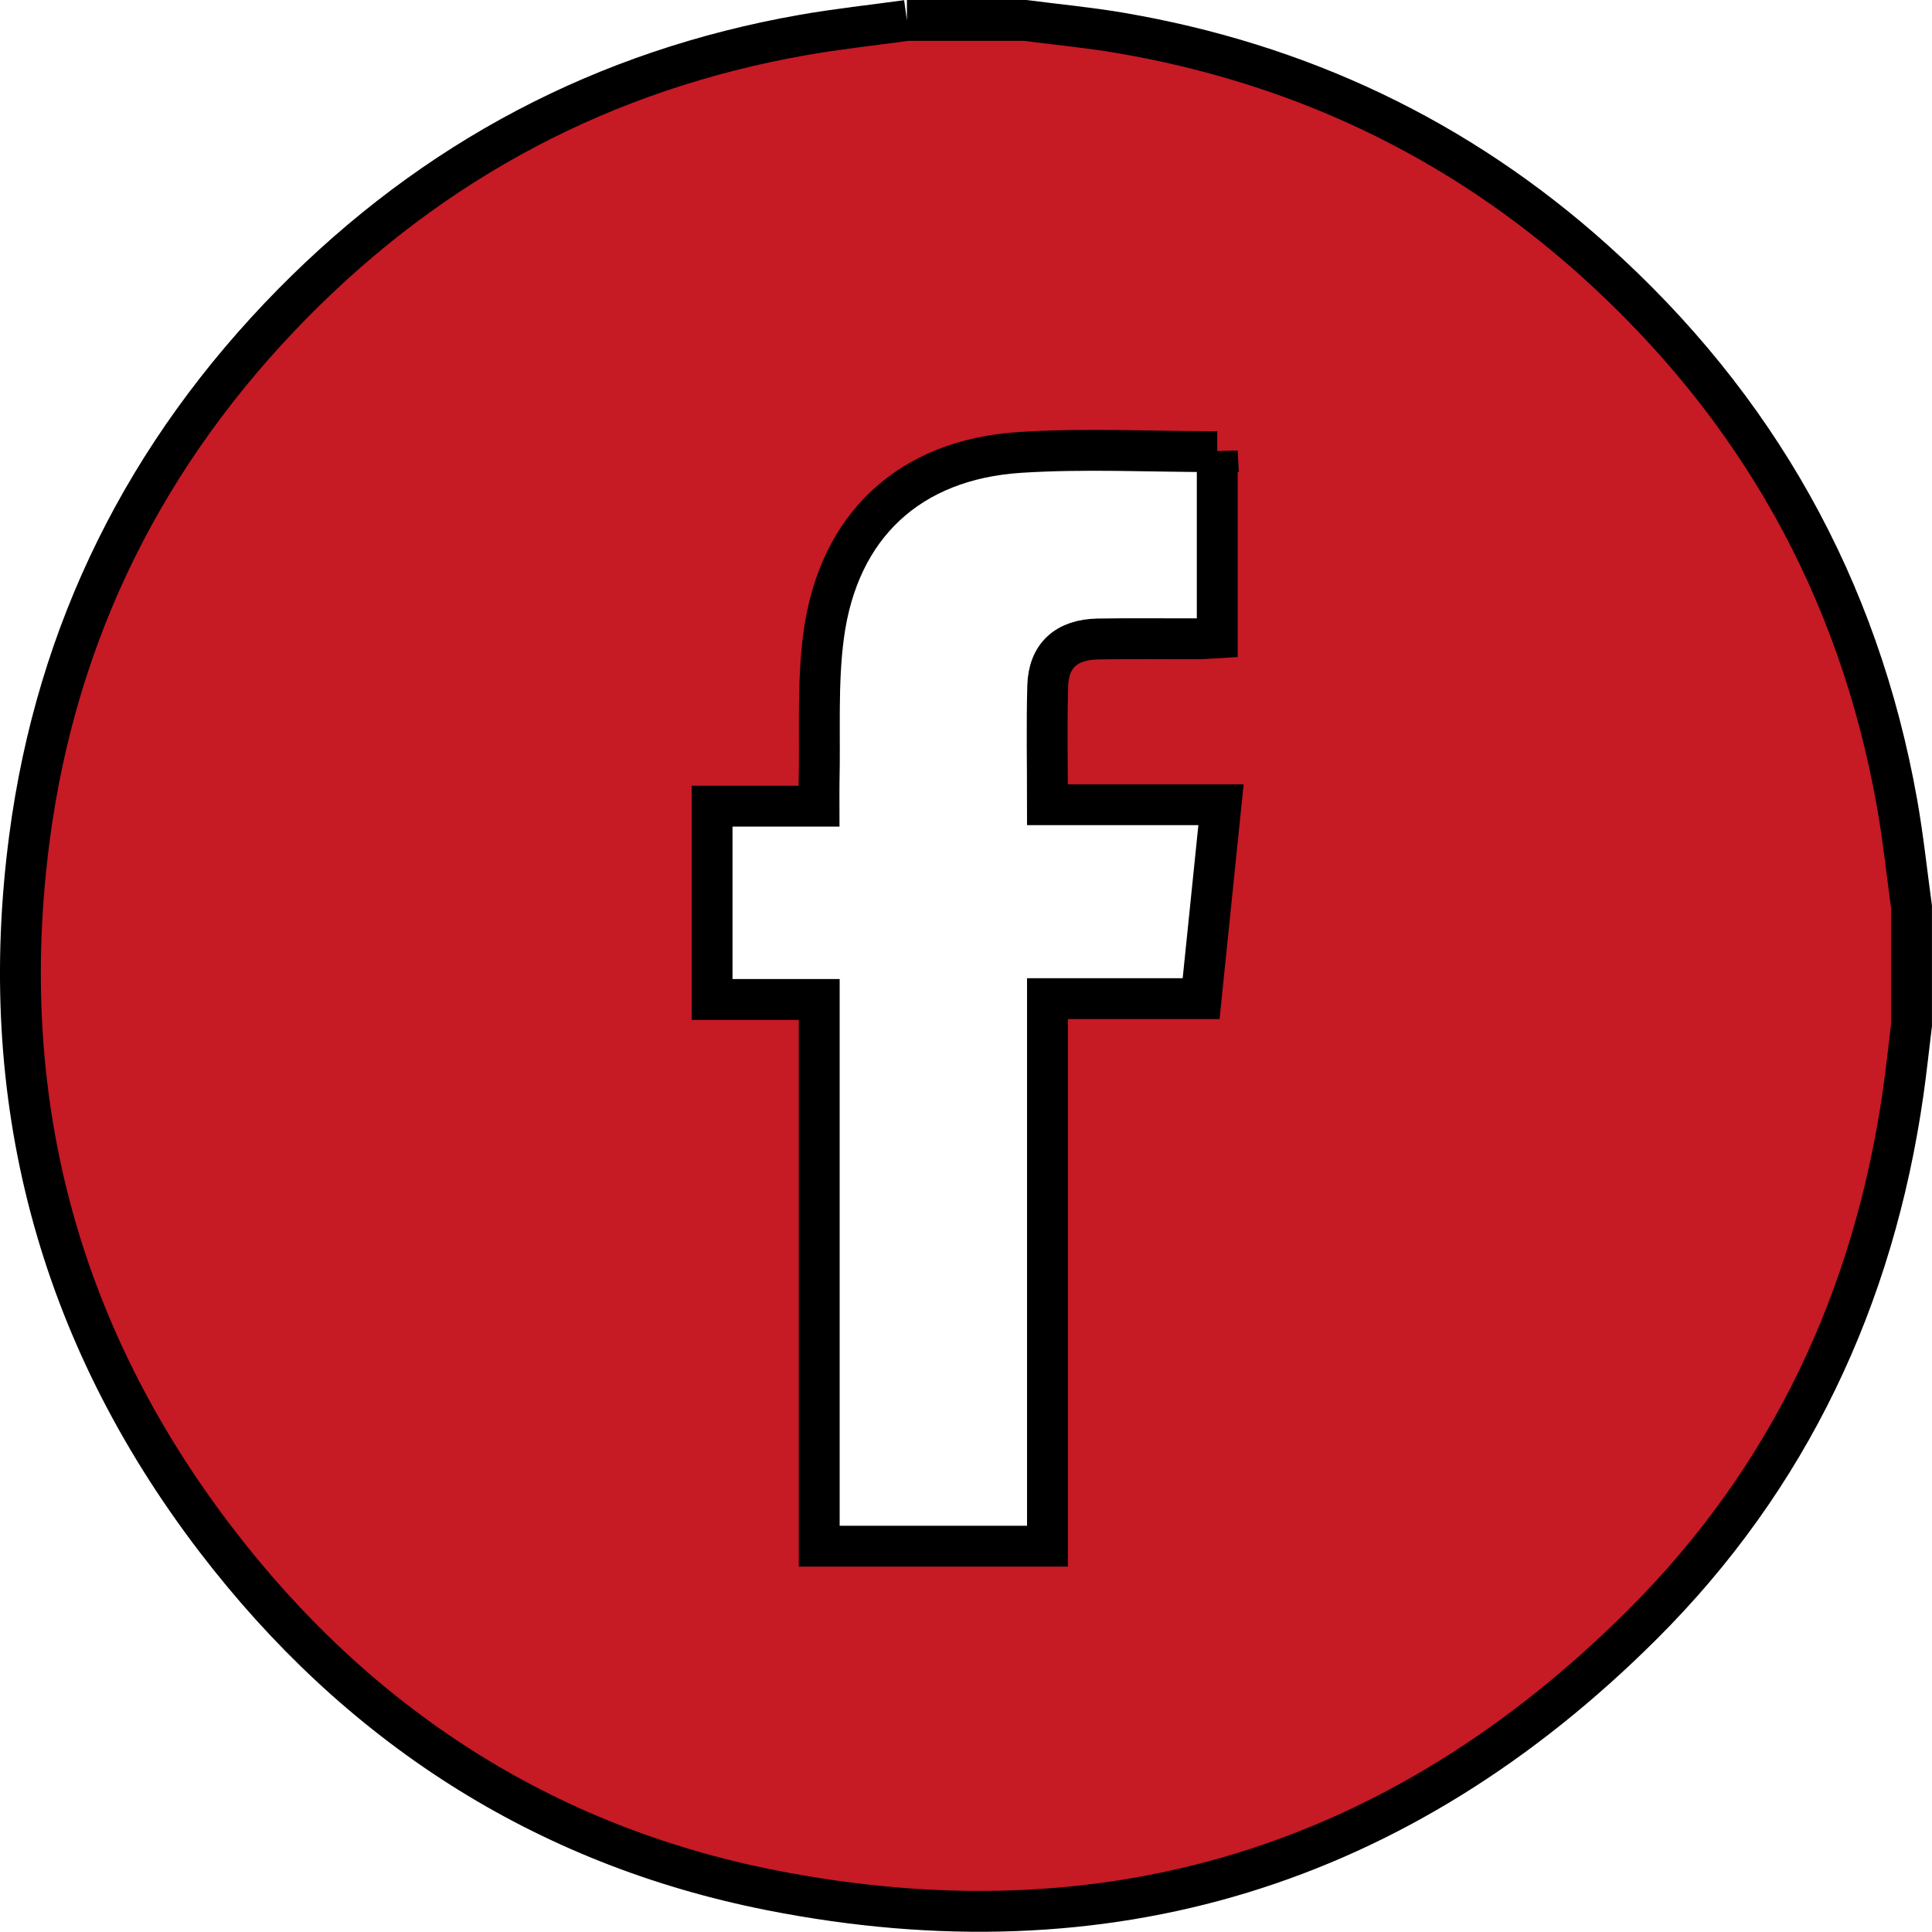 <svg xmlns="http://www.w3.org/2000/svg" id="b" data-name="Calque 2" width="35.469" height="35.465" viewBox="0 0 35.469 35.465"><g id="c" data-name="Homepage"><path d="M16.65.375c.723,0,1.447,0,2.17,0,.58.075,1.164.13,1.74.228,3.296.561,6.21,1.938,8.699,4.17,2.992,2.683,4.863,6.006,5.568,9.97.112.631.179,1.27.266,1.906v2.17c-.051.413-.094.827-.153,1.239-.539,3.774-2.09,7.077-4.789,9.768-4.454,4.442-9.828,6.094-15.998,4.875-4.195-.829-7.6-3.046-10.194-6.44C1.051,24.454-.082,20.134.54,15.389c.499-3.804,2.14-7.084,4.833-9.818C7.969,2.937,11.095,1.283,14.744.642c.631-.111,1.27-.179,1.906-.267ZM22.347,8.292c-1.235,0-2.434-.063-3.624.014-2.028.132-3.33,1.345-3.601,3.355-.12.89-.063,1.803-.085,2.706-.003.13,0,.261,0,.433h-1.964v3.549h1.967v10.037h4.19v-10.052h2.821c.122-1.19.241-2.35.365-3.56h-3.186c0-.757-.015-1.468.005-2.179.015-.558.341-.853.92-.864.61-.011,1.22-.002,1.83-.004.119,0,.237-.012.362-.019v-3.417Z" fill="#c61a25" stroke="#000" stroke-miterlimit="10" stroke-width=".75"></path></g></svg>